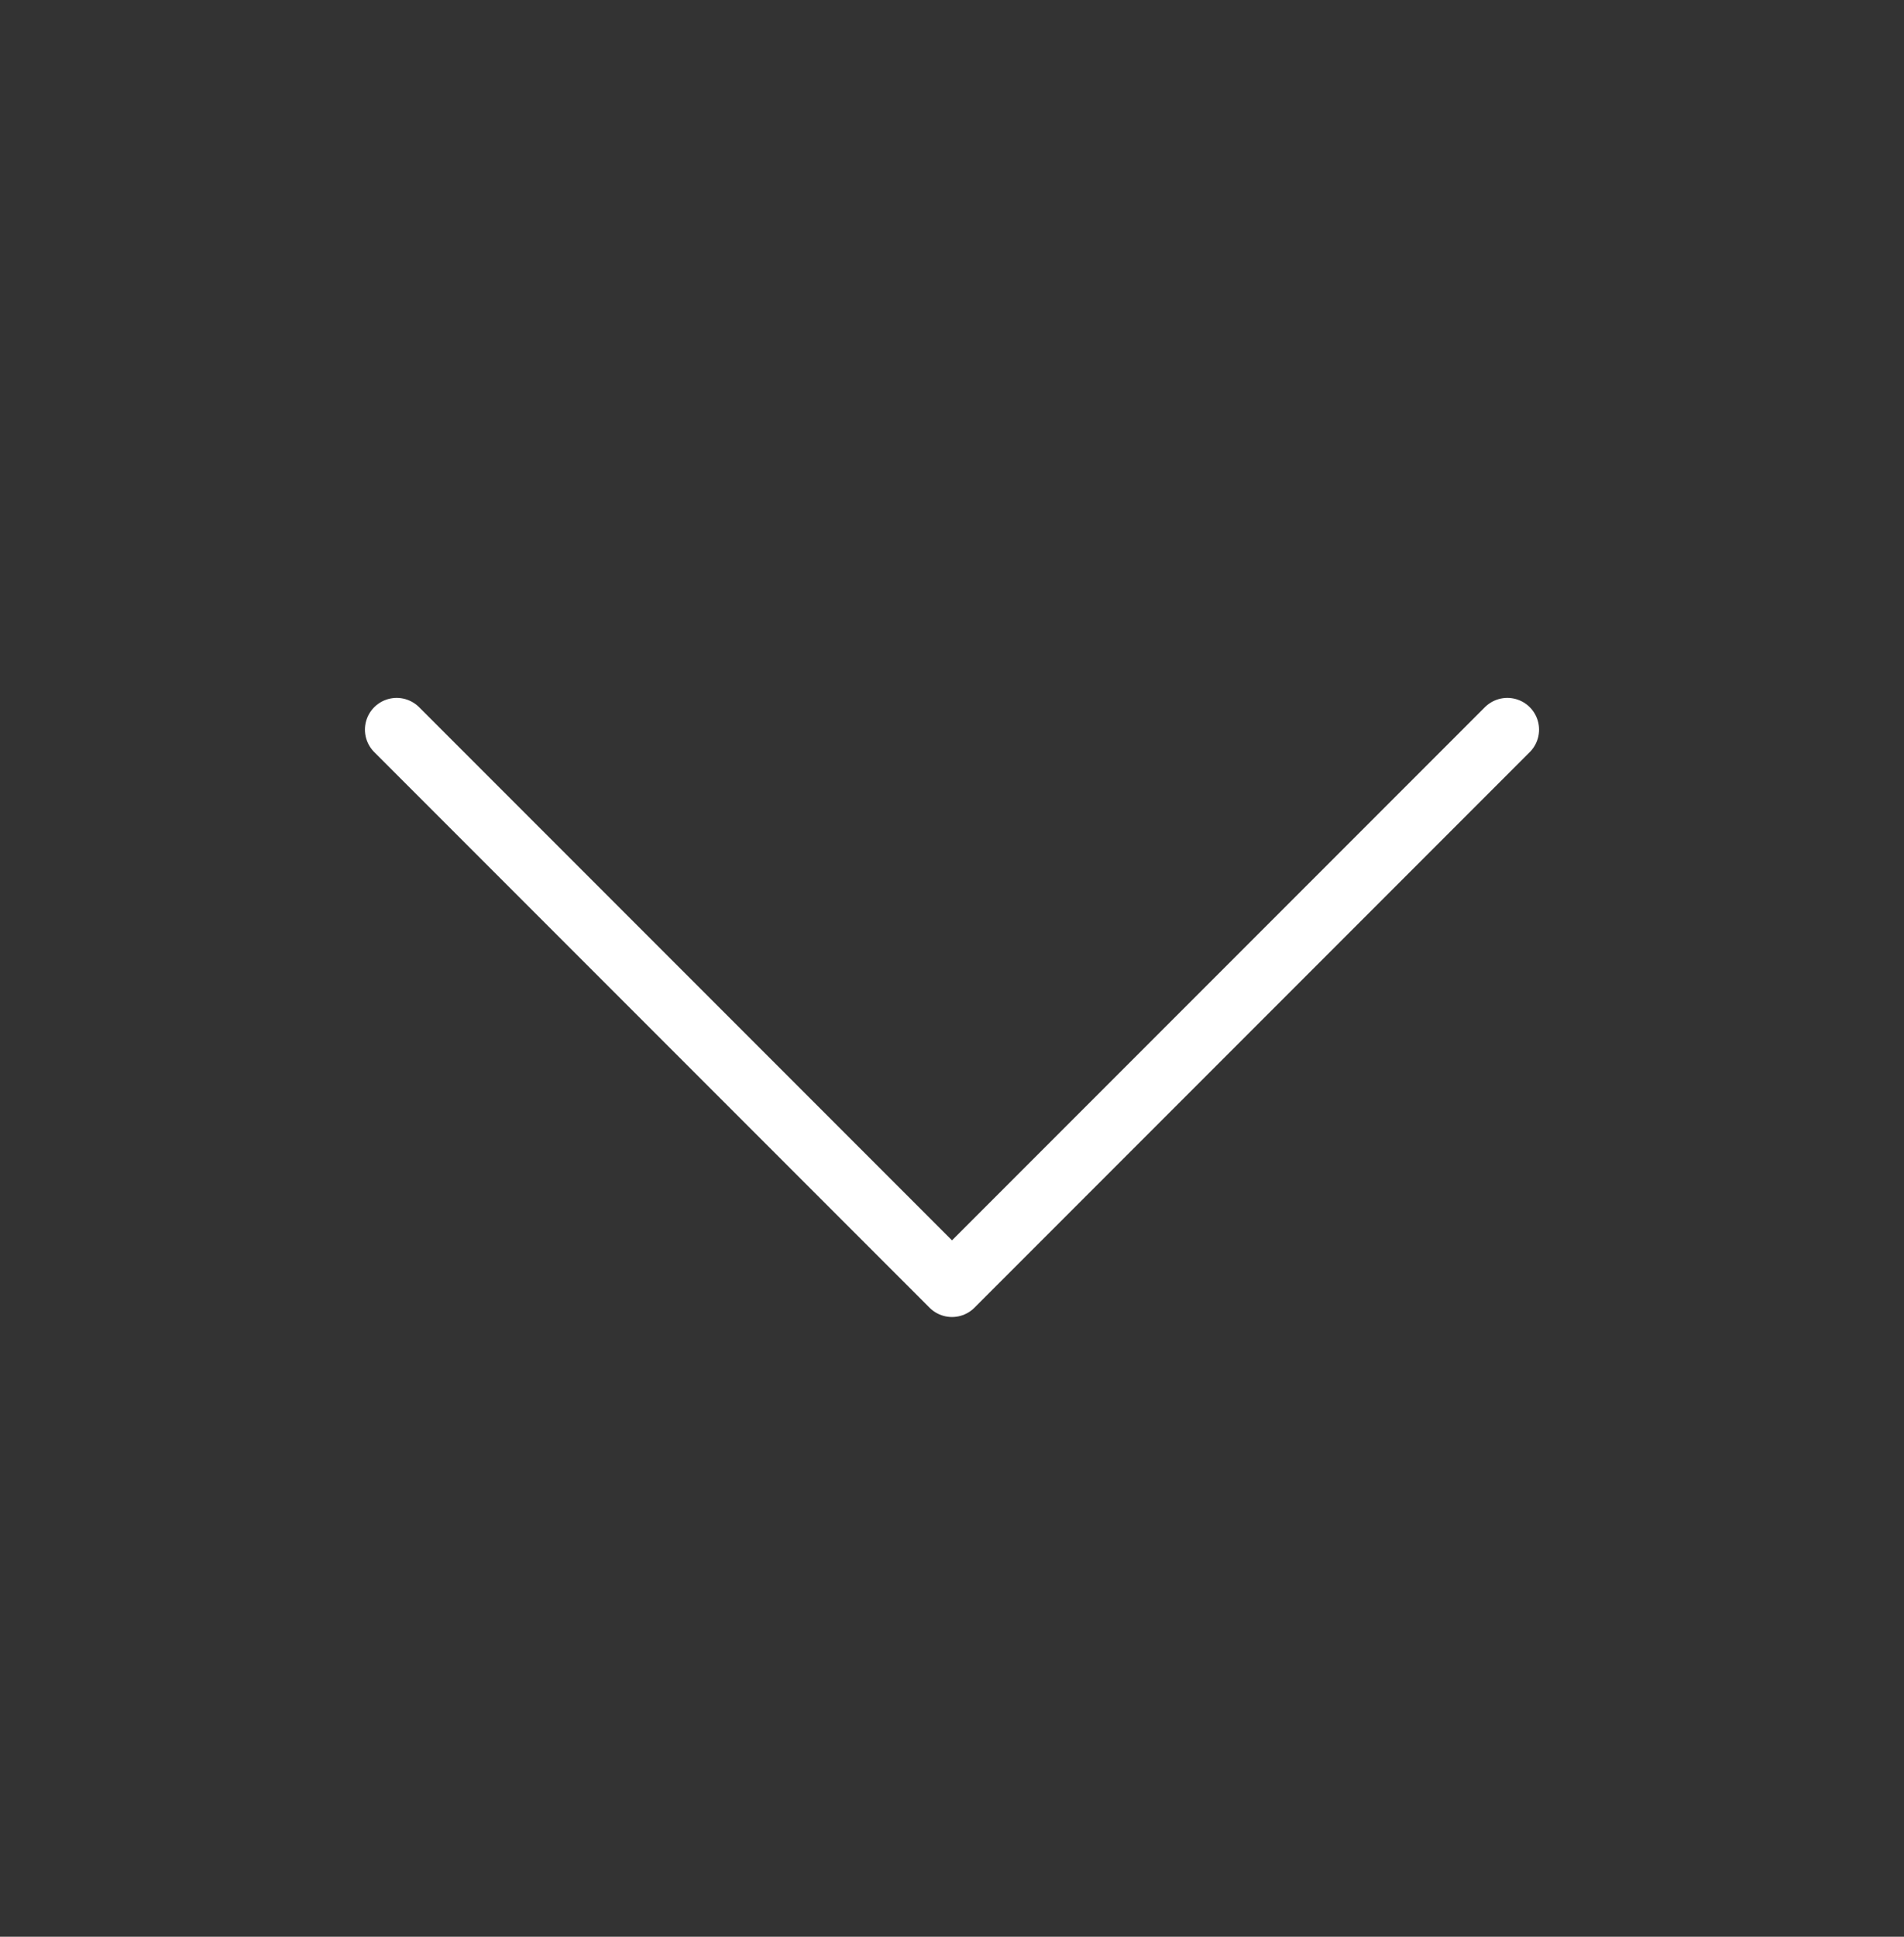 <?xml version="1.0" encoding="UTF-8"?> <svg xmlns="http://www.w3.org/2000/svg" width="60" height="61" viewBox="0 0 60 61" fill="none"><rect x="0" y="0" width="60" height="61" fill="#333333" stroke="none"/> <path d="M12.5 22.981L30 40.481L47.5 22.981" stroke="white" stroke-width="2" stroke-linecap="round" stroke-linejoin="round"></path> </svg> 